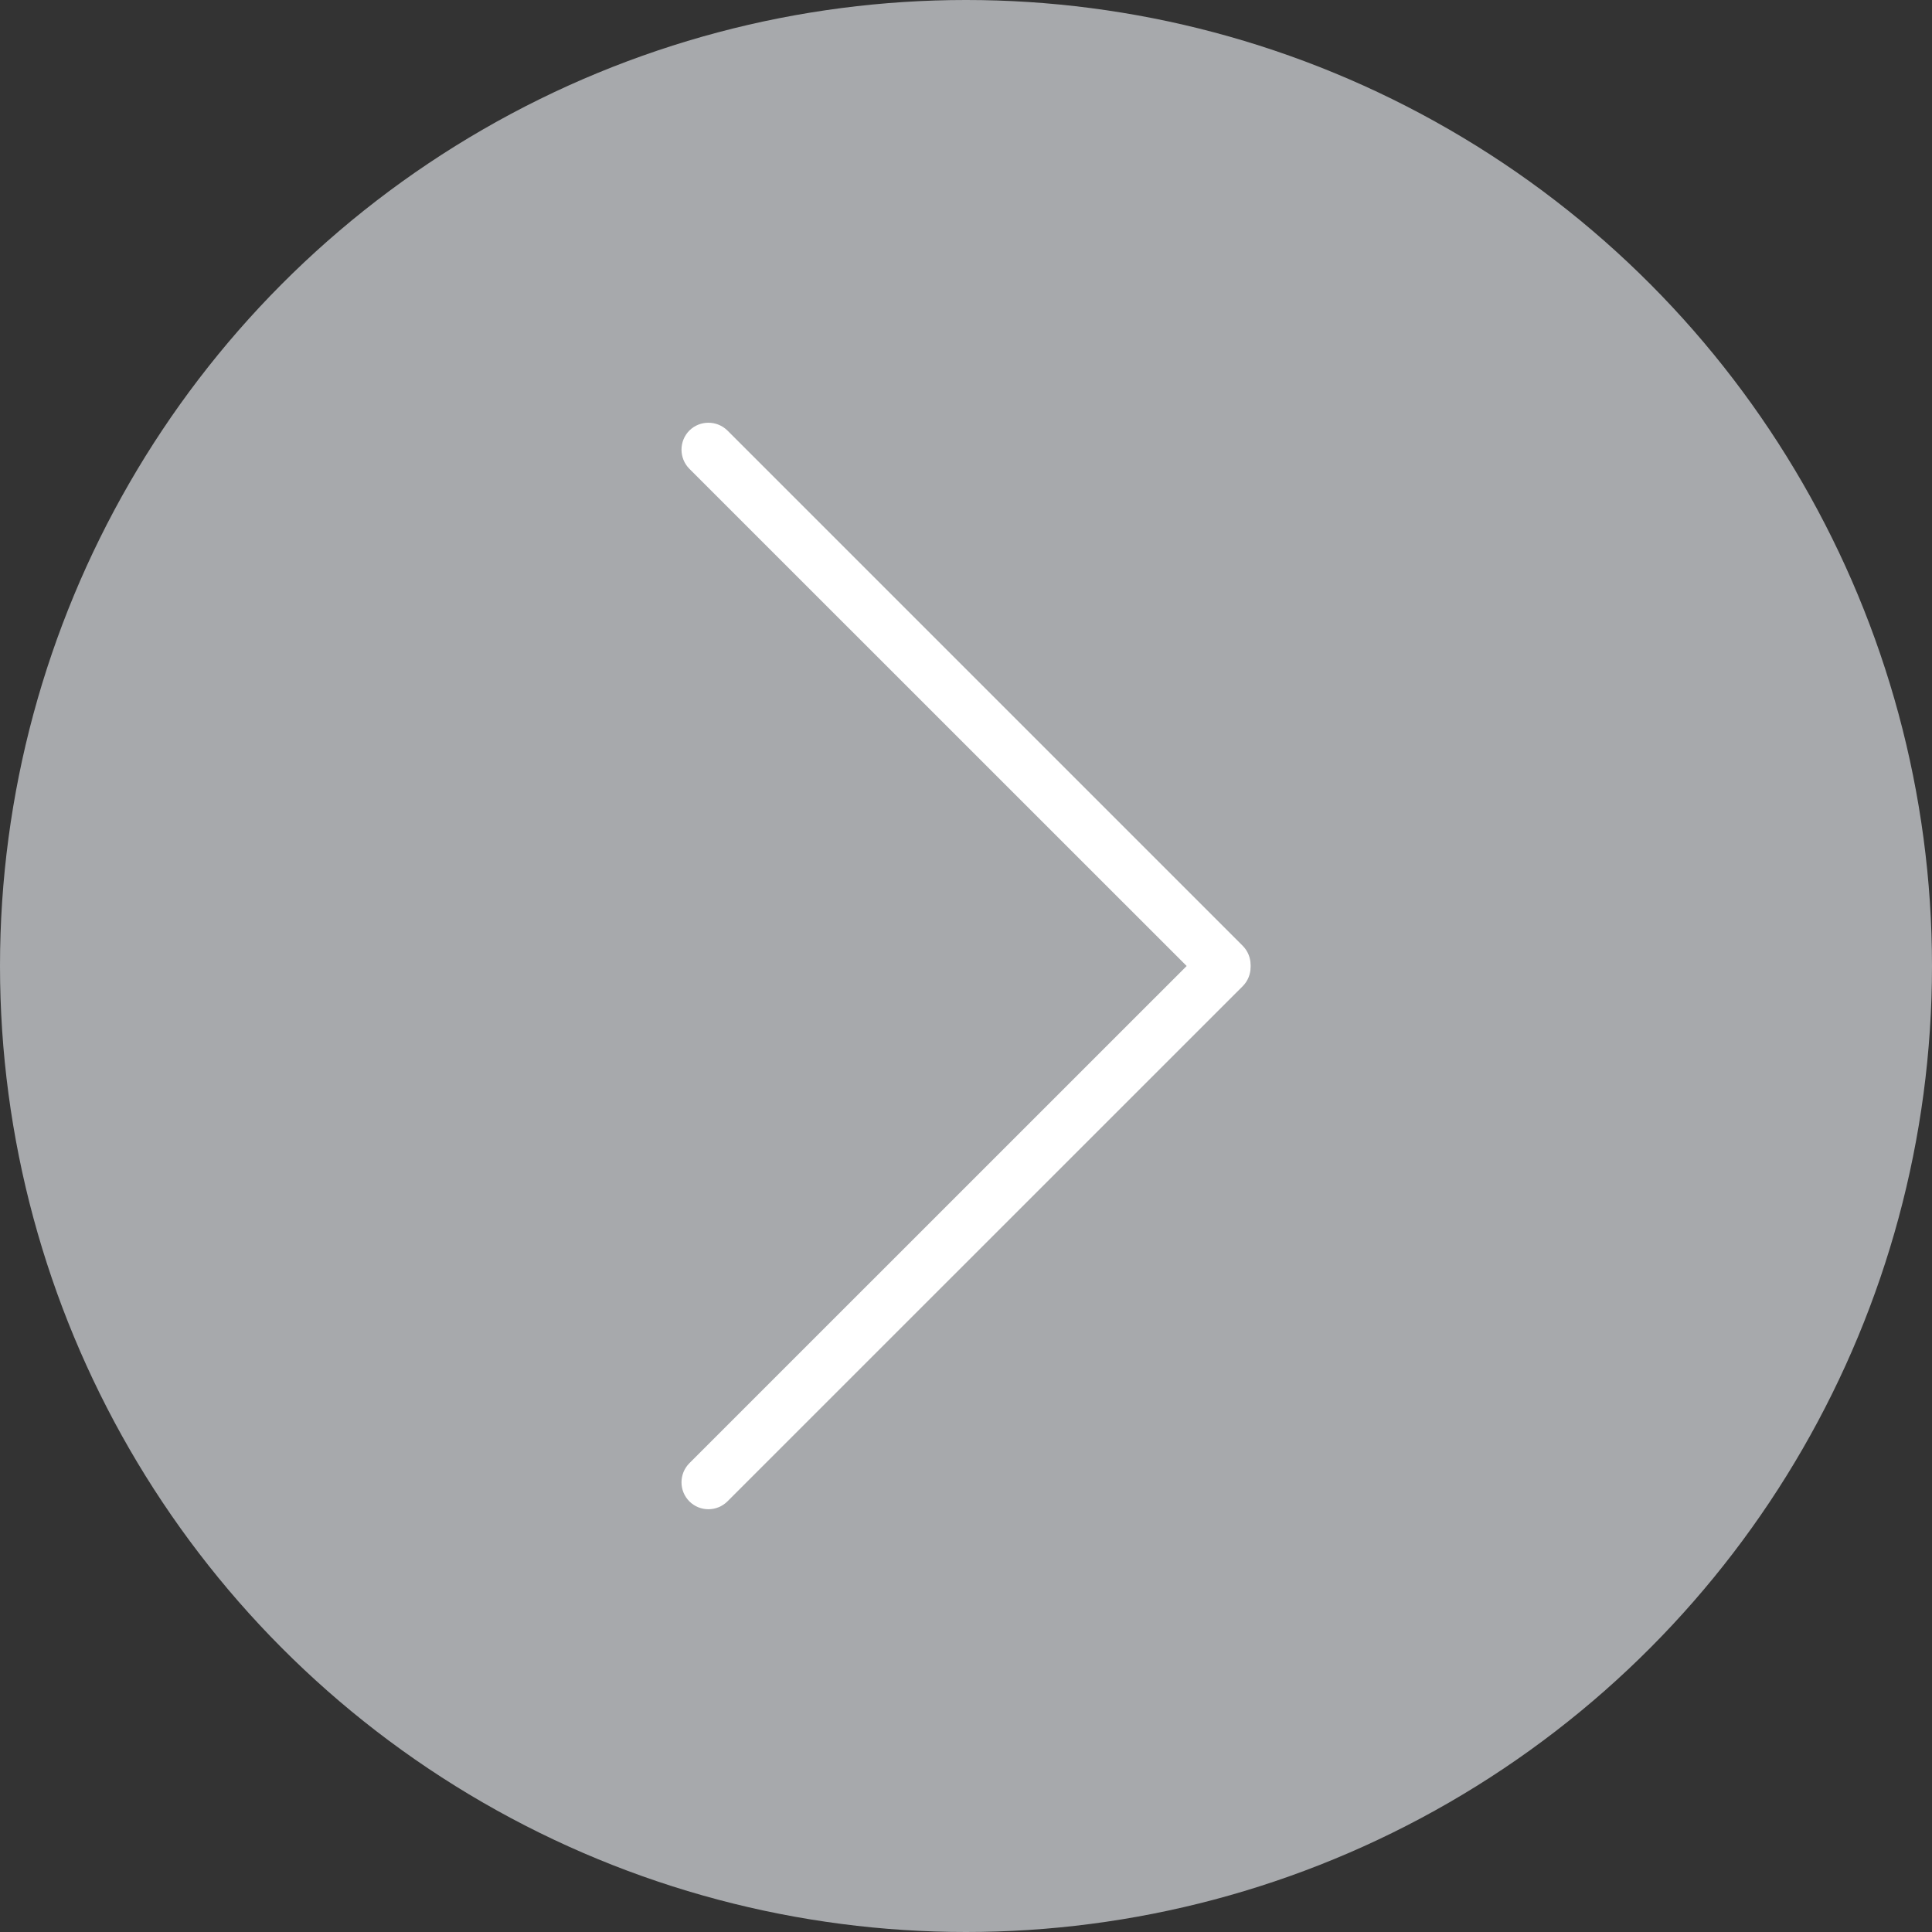 <?xml version="1.0" encoding="utf-8"?>
<!-- Generator: Adobe Illustrator 15.1.0, SVG Export Plug-In . SVG Version: 6.00 Build 0)  -->
<!DOCTYPE svg PUBLIC "-//W3C//DTD SVG 1.1//EN" "http://www.w3.org/Graphics/SVG/1.1/DTD/svg11.dtd">
<svg version="1.1" id="Vrstva_1" xmlns="http://www.w3.org/2000/svg" xmlns:xlink="http://www.w3.org/1999/xlink" x="0px" y="0px"
	 width="41px" height="41px" viewBox="0 0 41 41" enable-background="new 0 0 41 41" xml:space="preserve">
<rect x="0" y="0" width="41" height="41" fill="#333333" stroke="none"/>
<circle fill="#A7A9AC" cx="20.5" cy="20.5" r="20.5"/>
<path fill="#FFFFFF" d="M14.629,9.948c-0.222-0.225-0.222-0.586,0-0.811l0,0c0.223-0.221,0.585-0.221,0.809,0l10.934,10.934
	c0.223,0.225,0.223,0.585,0,0.809l0,0c-0.224,0.222-0.585,0.222-0.809,0L14.629,9.948z"/>
<path fill="#FFFFFF" d="M25.563,20.12c0.224-0.223,0.585-0.223,0.809,0l0,0c0.223,0.224,0.223,0.585,0,0.809L15.438,31.861
	c-0.224,0.223-0.586,0.223-0.809,0l0,0c-0.222-0.223-0.222-0.584,0-0.809L25.563,20.12z"/>
</svg>
